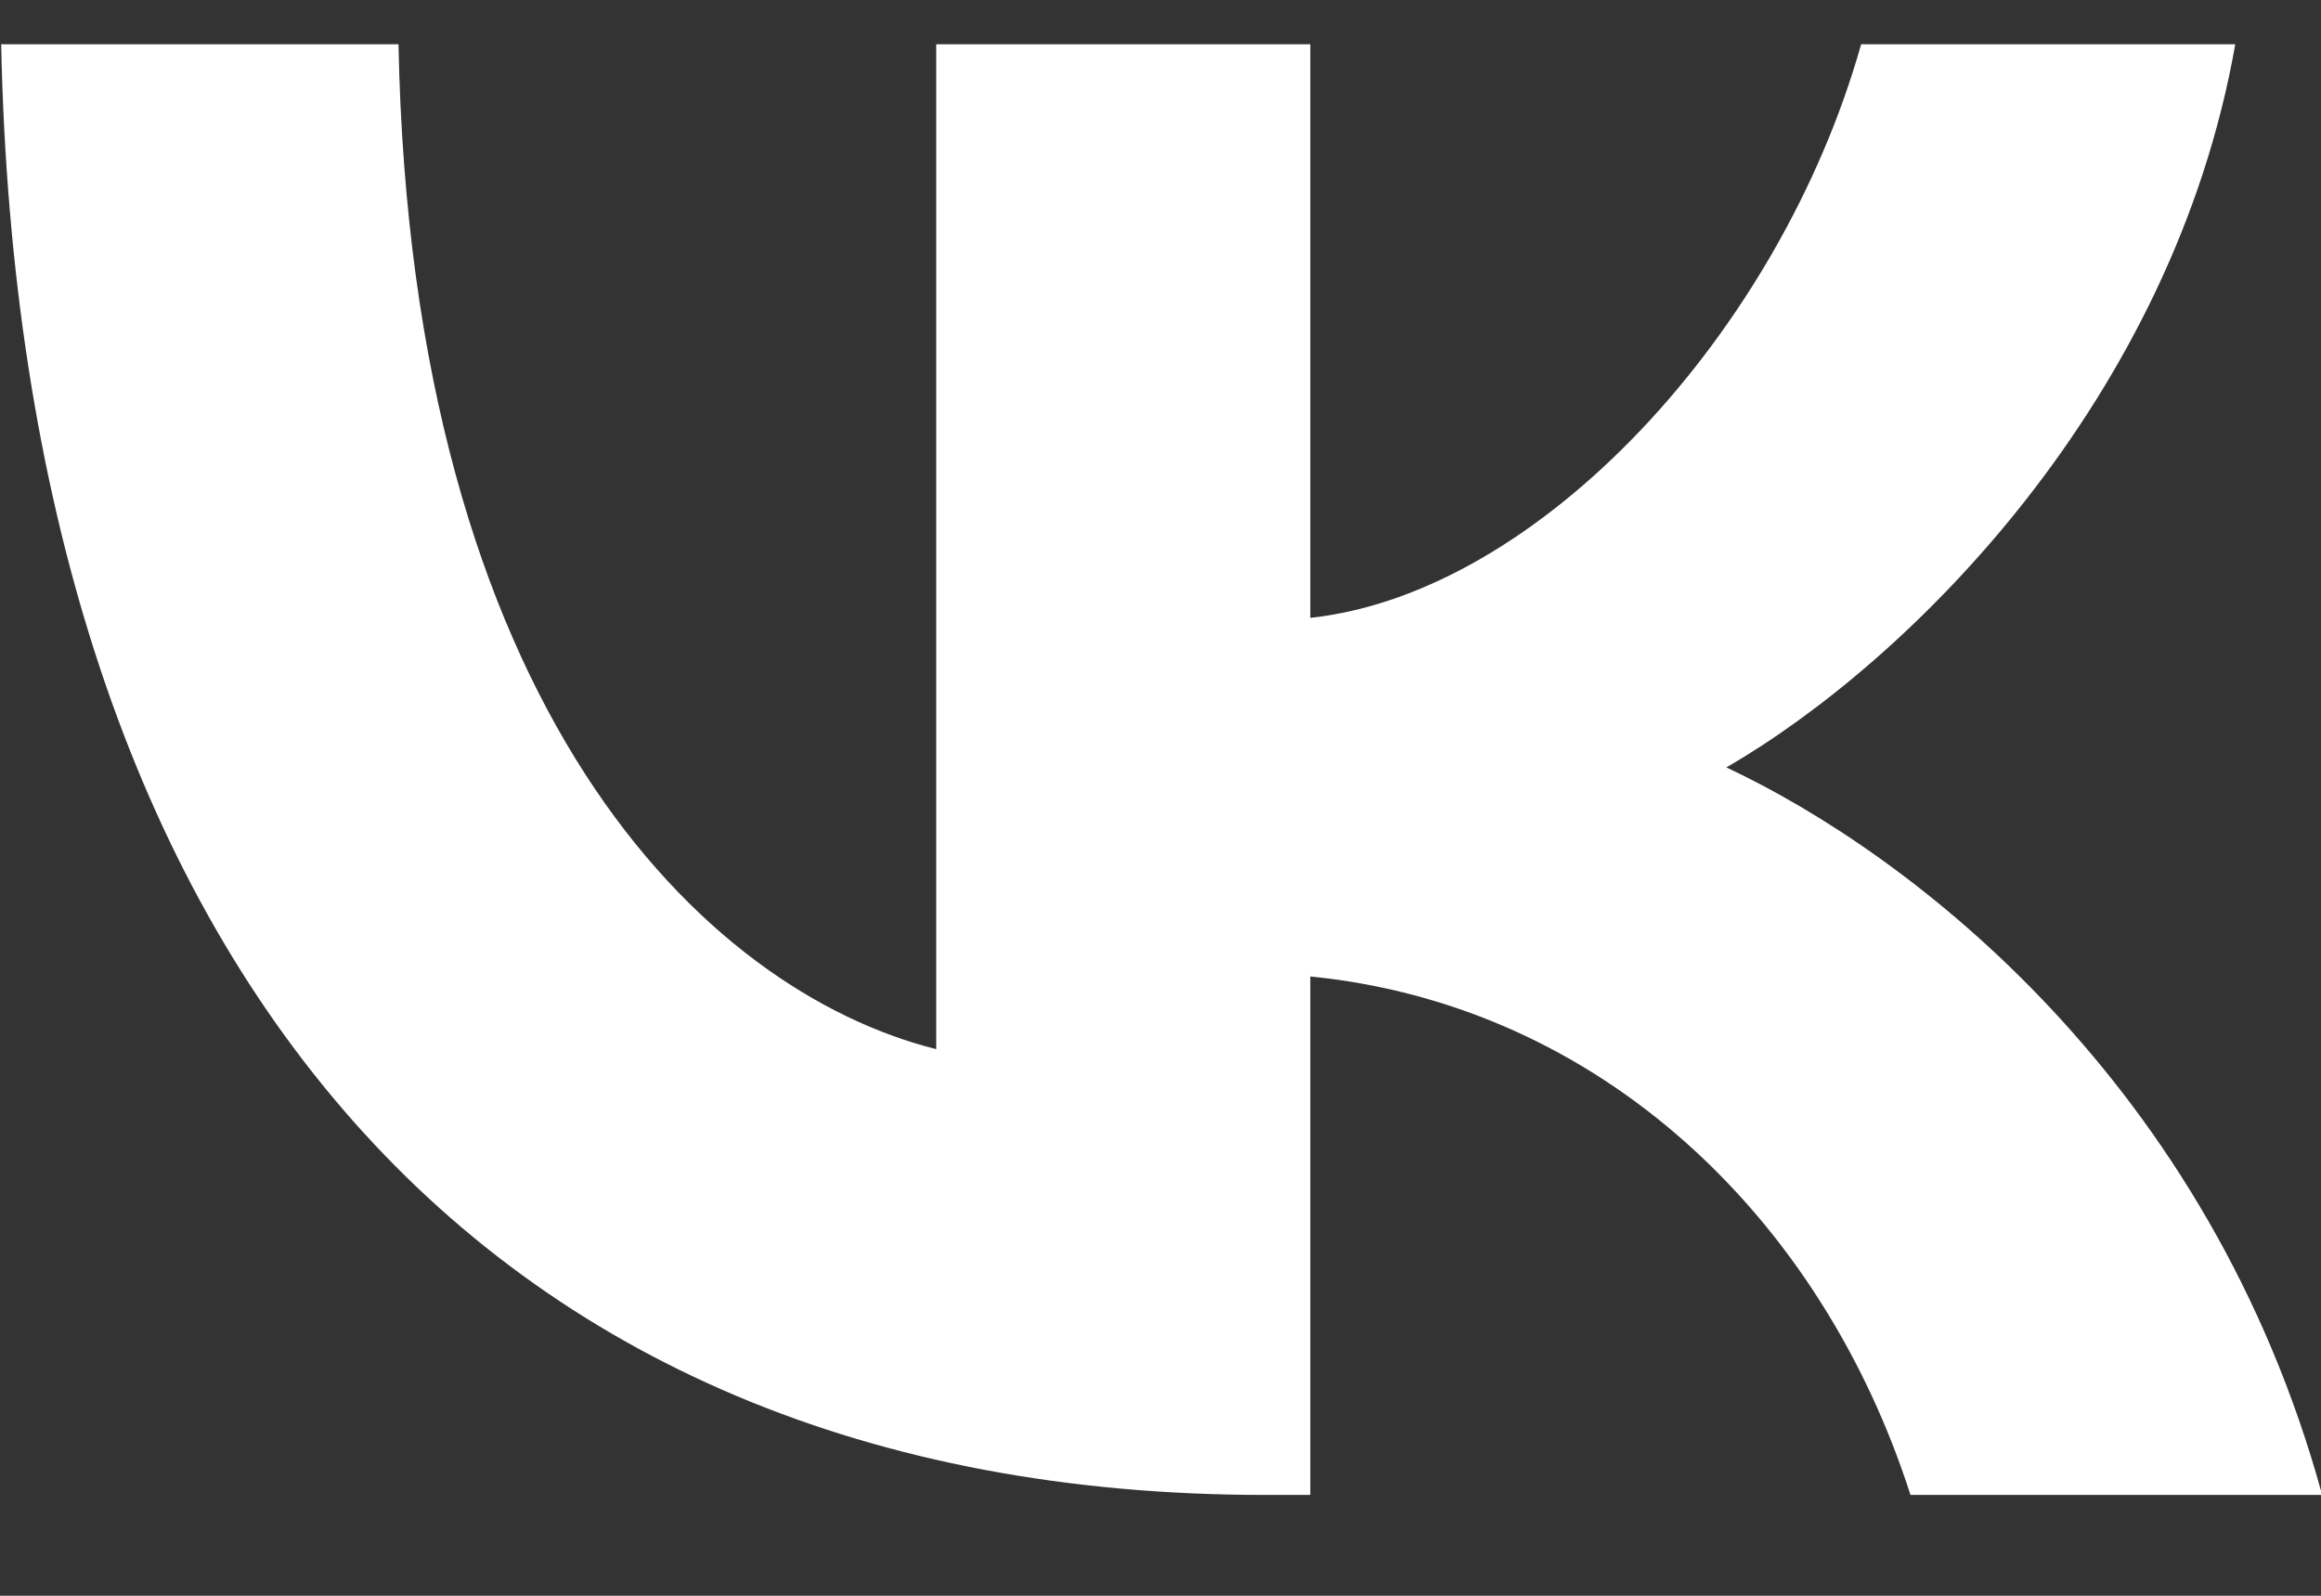 <svg width="16" height="11" viewBox="0 0 16 11" fill="none" xmlns="http://www.w3.org/2000/svg">
<rect x="0" y="0" width="16" height="11" fill="#333333" stroke="none"/>
<path d="M8.723 10.305C3.256 10.305 0.138 6.551 0.008 0.305H2.747C2.837 4.889 4.855 6.831 6.454 7.232V0.305H9.033V4.259C10.612 4.088 12.271 2.287 12.83 0.305H15.409C14.979 2.747 13.18 4.549 11.901 5.29C13.18 5.89 15.229 7.462 16.008 10.305H13.17C12.56 8.403 11.041 6.931 9.033 6.731V10.305H8.723Z" fill="white"/>
</svg>
